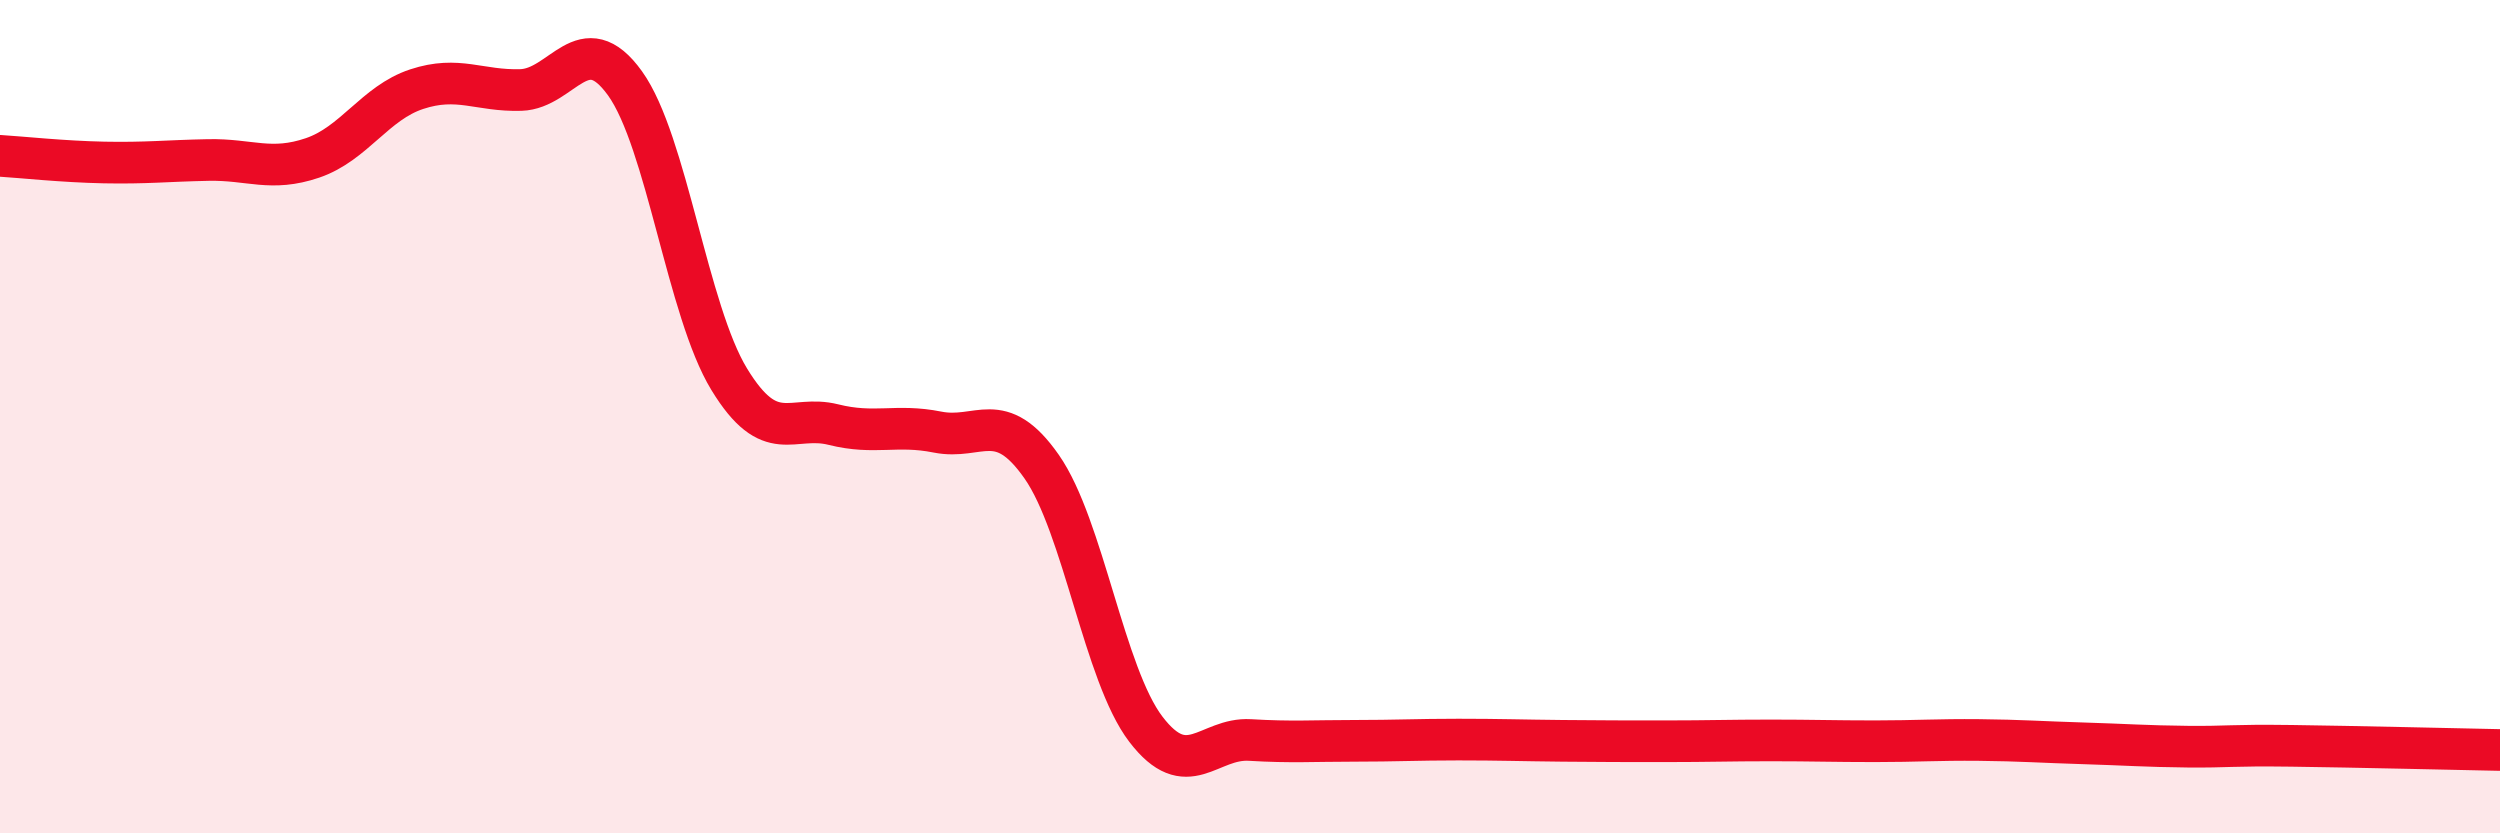 
    <svg width="60" height="20" viewBox="0 0 60 20" xmlns="http://www.w3.org/2000/svg">
      <path
        d="M 0,3.74 C 0.5,3.77 1.5,3.88 2.5,3.9 C 3.5,3.92 4,3.86 5,3.84 C 6,3.82 6.5,4.13 7.5,3.79 C 8.5,3.45 9,2.47 10,2.14 C 11,1.81 11.5,2.19 12.5,2.16 C 13.5,2.13 14,0.61 15,2 C 16,3.39 16.5,7.46 17.5,9.1 C 18.5,10.74 19,9.94 20,10.19 C 21,10.44 21.5,10.17 22.5,10.37 C 23.5,10.57 24,9.77 25,11.2 C 26,12.63 26.5,16.19 27.5,17.5 C 28.5,18.81 29,17.7 30,17.76 C 31,17.82 31.5,17.78 32.5,17.78 C 33.5,17.78 34,17.75 35,17.75 C 36,17.75 36.5,17.77 37.5,17.78 C 38.5,17.79 39,17.79 40,17.79 C 41,17.79 41.5,17.77 42.5,17.77 C 43.5,17.77 44,17.79 45,17.79 C 46,17.79 46.5,17.75 47.5,17.76 C 48.5,17.77 49,17.81 50,17.84 C 51,17.87 51.5,17.91 52.5,17.92 C 53.5,17.93 53.5,17.88 55,17.9 C 56.5,17.92 59,17.98 60,18L60 20L0 20Z"
        fill="#EB0A25"
        opacity="0.1"
        stroke-linecap="round"
        stroke-linejoin="round"
      />
      <path
        d="M 0,3.74 C 0.5,3.77 1.5,3.88 2.5,3.9 C 3.5,3.92 4,3.86 5,3.84 C 6,3.82 6.5,4.13 7.5,3.79 C 8.5,3.45 9,2.47 10,2.14 C 11,1.81 11.5,2.19 12.5,2.16 C 13.5,2.13 14,0.61 15,2 C 16,3.39 16.5,7.46 17.5,9.1 C 18.5,10.74 19,9.94 20,10.19 C 21,10.44 21.5,10.17 22.5,10.37 C 23.5,10.57 24,9.77 25,11.2 C 26,12.63 26.5,16.19 27.5,17.5 C 28.5,18.81 29,17.7 30,17.76 C 31,17.82 31.5,17.78 32.5,17.78 C 33.5,17.78 34,17.75 35,17.75 C 36,17.75 36.5,17.77 37.5,17.78 C 38.5,17.79 39,17.79 40,17.79 C 41,17.79 41.5,17.77 42.5,17.77 C 43.5,17.77 44,17.79 45,17.79 C 46,17.79 46.5,17.75 47.5,17.76 C 48.5,17.77 49,17.81 50,17.84 C 51,17.87 51.5,17.91 52.5,17.92 C 53.5,17.93 53.5,17.88 55,17.9 C 56.5,17.92 59,17.98 60,18"
        stroke="#EB0A25"
        stroke-width="1"
        fill="none"
        stroke-linecap="round"
        stroke-linejoin="round"
      />
    </svg>
  